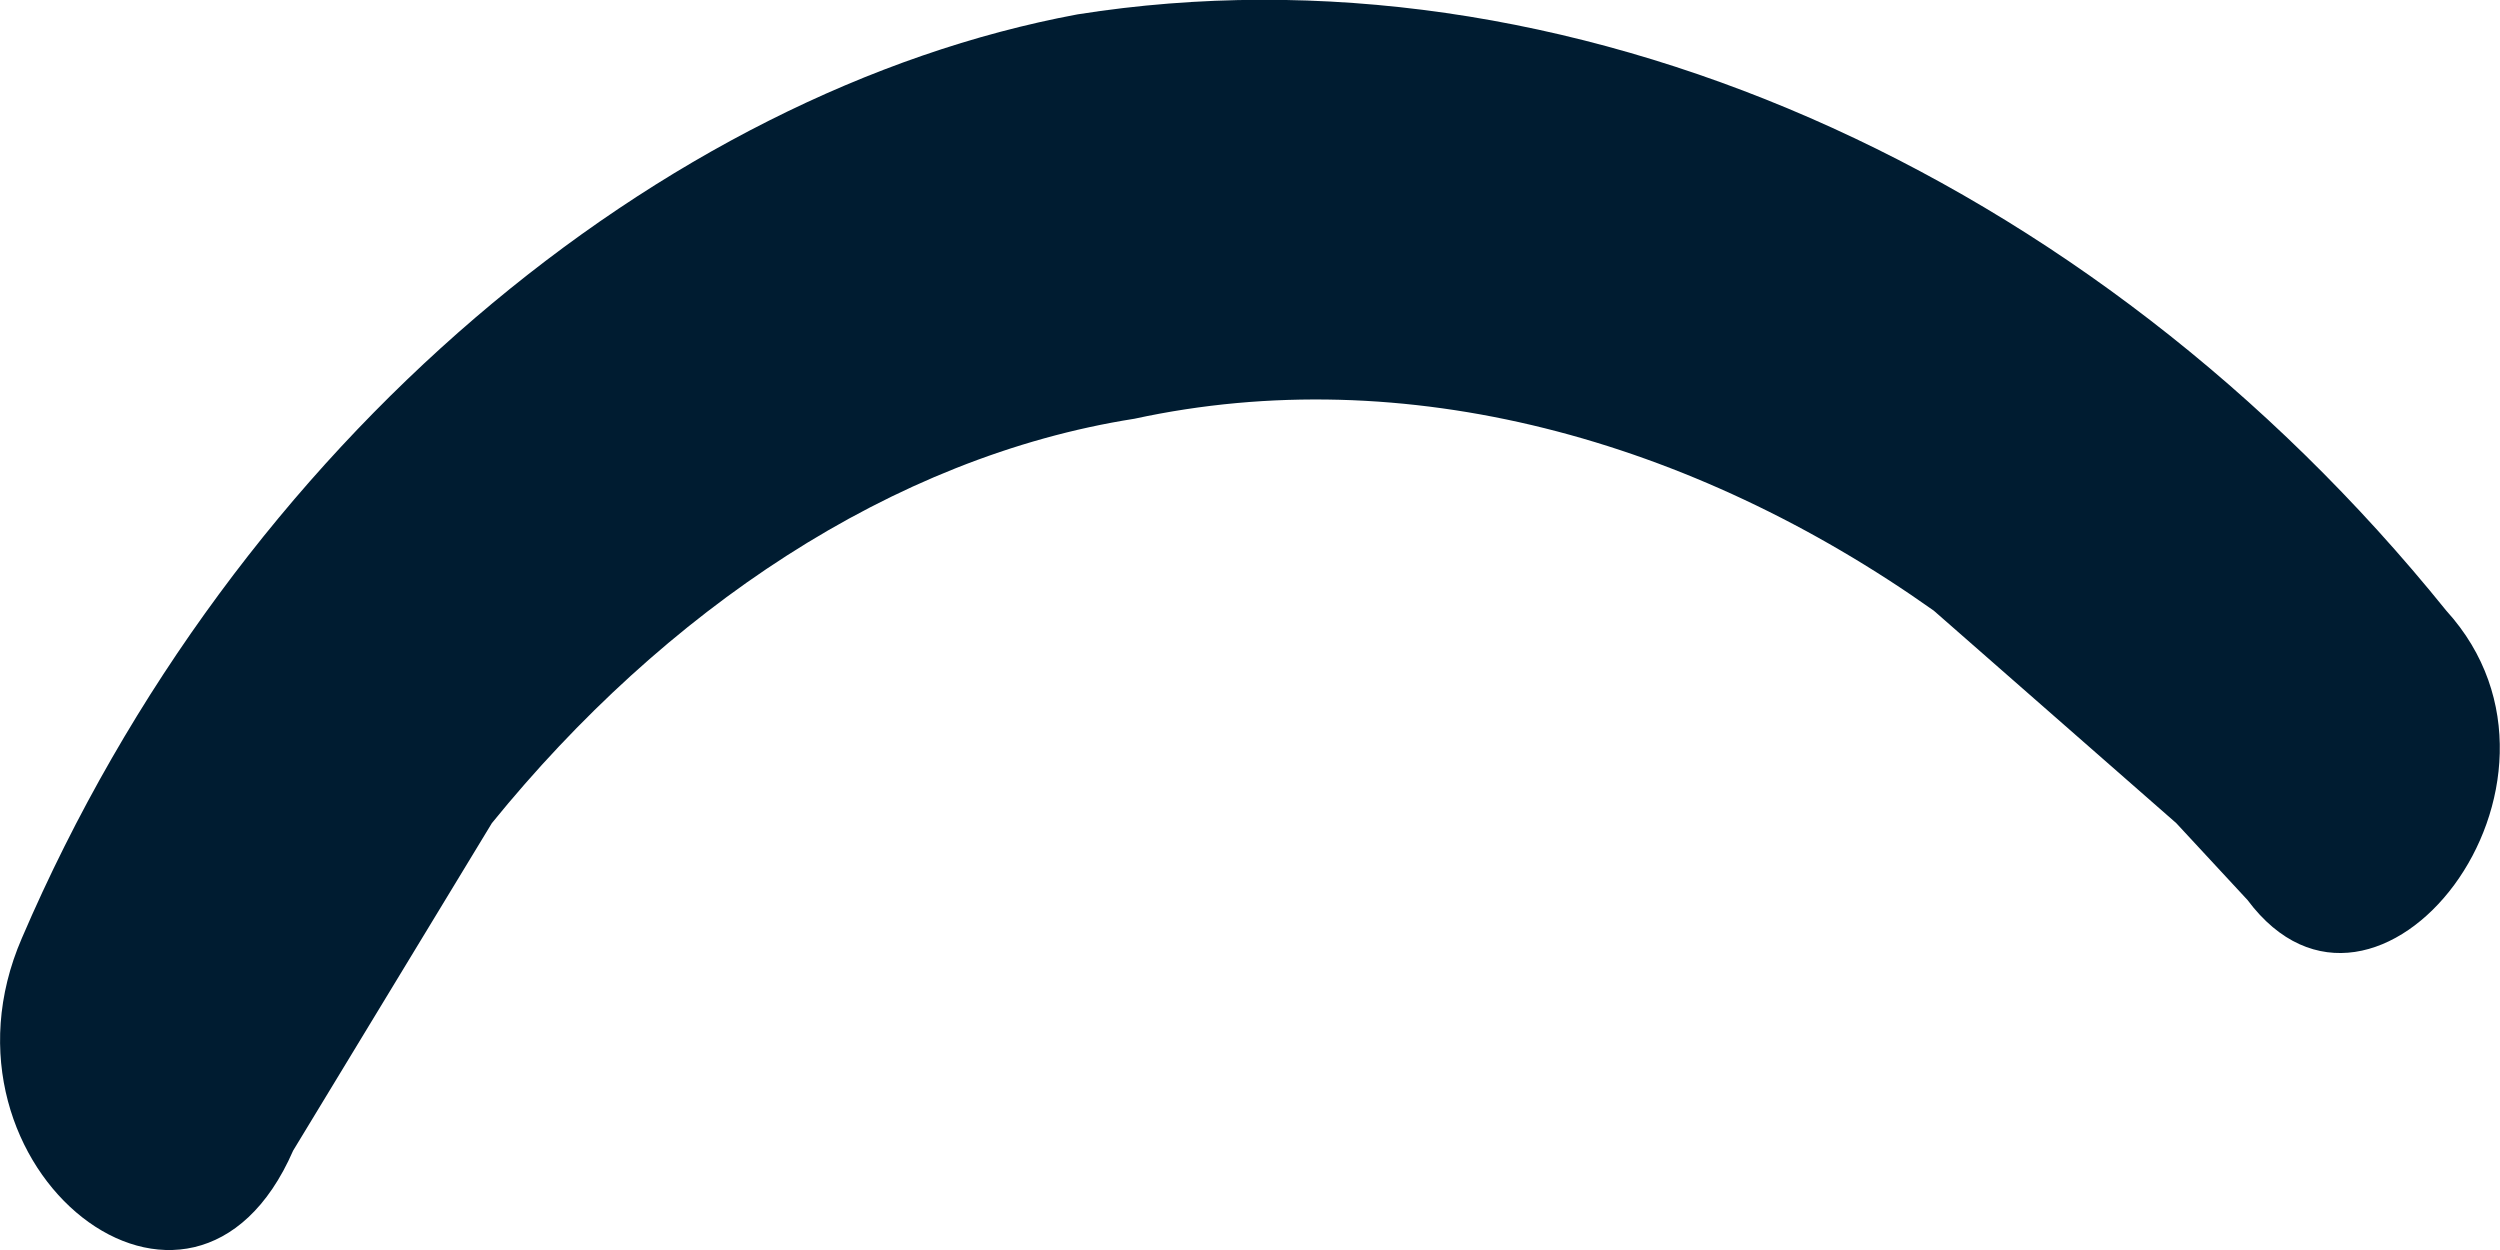 <svg width="4" height="2" viewBox="0 0 4 2" fill="none" xmlns="http://www.w3.org/2000/svg">
<path d="M3.914 0.977C3.344 0.27 2.5 -0.1 1.724 0.023C1.063 0.146 0.378 0.702 0.035 1.501C-0.125 1.87 0.308 2.21 0.469 1.841L0.787 1.317C1.063 0.977 1.427 0.731 1.815 0.67C2.248 0.576 2.706 0.702 3.094 0.977L3.482 1.317L3.596 1.44C3.802 1.716 4.166 1.254 3.914 0.977Z" fill="#001C31"/>
</svg>
